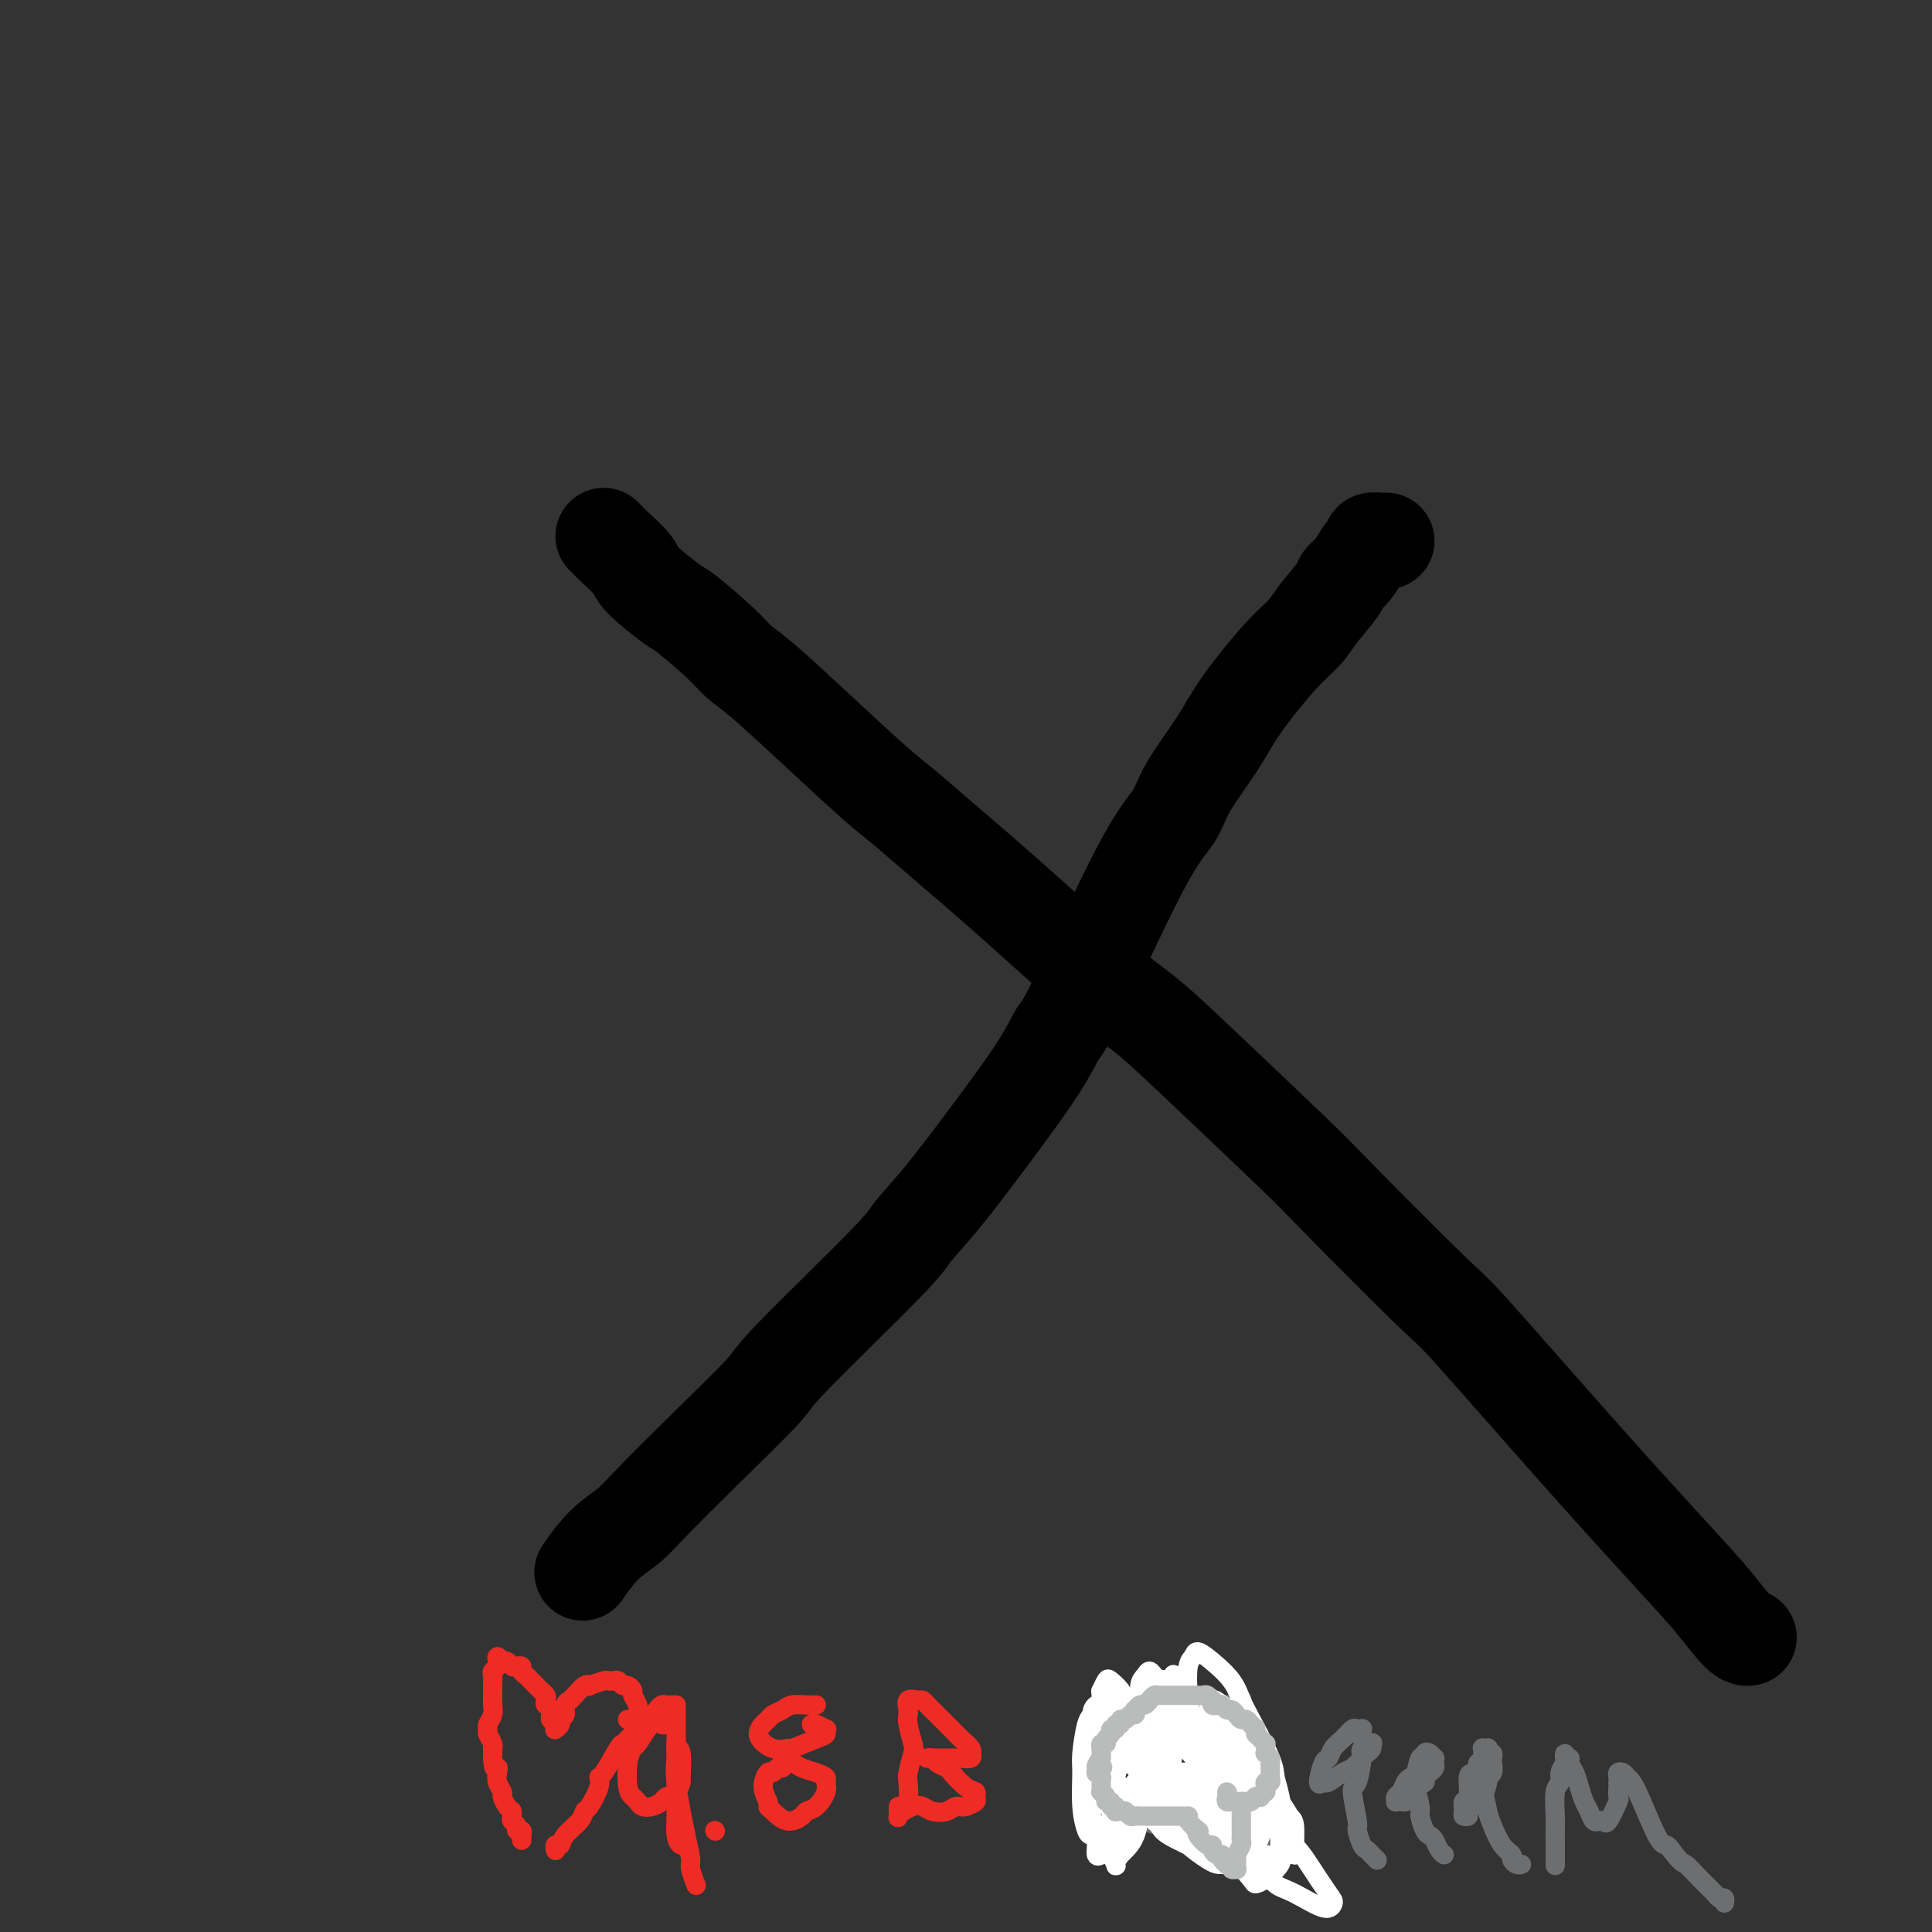 <svg viewBox='0 0 400 400' version='1.1' xmlns='http://www.w3.org/2000/svg' xmlns:xlink='http://www.w3.org/1999/xlink'><rect x="0" y="0" width="400" height="400" fill="#333333" stroke="none"/><g fill='none' stroke='#000000' stroke-width='20' stroke-linecap='round' stroke-linejoin='round'><path d='M125,111c0.427,0.417 0.854,0.834 1,1c0.146,0.166 0.012,0.082 1,1c0.988,0.918 3.097,2.840 4,4c0.903,1.160 0.601,1.560 2,3c1.399,1.440 4.501,3.920 6,5c1.499,1.080 1.395,0.758 3,2c1.605,1.242 4.918,4.047 7,6c2.082,1.953 2.933,3.053 4,4c1.067,0.947 2.350,1.742 5,4c2.650,2.258 6.666,5.981 11,10c4.334,4.019 8.985,8.334 12,11c3.015,2.666 4.395,3.681 6,5c1.605,1.319 3.436,2.940 7,6c3.564,3.060 8.860,7.558 15,13c6.140,5.442 13.124,11.827 18,16c4.876,4.173 7.643,6.135 10,8c2.357,1.865 4.302,3.632 10,9c5.698,5.368 15.147,14.337 20,19c4.853,4.663 5.108,5.022 10,10c4.892,4.978 14.421,14.576 19,19c4.579,4.424 4.207,3.672 9,9c4.793,5.328 14.752,16.734 23,26c8.248,9.266 14.785,16.392 19,21c4.215,4.608 6.109,6.699 8,9c1.891,2.301 3.778,4.812 5,6c1.222,1.188 1.778,1.054 2,1c0.222,-0.054 0.111,-0.027 0,0'/><path d='M287,112c-0.189,0.023 -0.379,0.046 -1,0c-0.621,-0.046 -1.675,-0.160 -2,0c-0.325,0.160 0.077,0.596 0,1c-0.077,0.404 -0.634,0.777 -1,1c-0.366,0.223 -0.542,0.296 -1,1c-0.458,0.704 -1.199,2.040 -2,3c-0.801,0.960 -1.662,1.546 -2,2c-0.338,0.454 -0.152,0.777 -1,2c-0.848,1.223 -2.730,3.348 -4,5c-1.270,1.652 -1.926,2.832 -3,4c-1.074,1.168 -2.565,2.324 -5,5c-2.435,2.676 -5.816,6.873 -8,10c-2.184,3.127 -3.173,5.185 -5,8c-1.827,2.815 -4.491,6.386 -6,9c-1.509,2.614 -1.862,4.271 -3,6c-1.138,1.729 -3.062,3.531 -7,11c-3.938,7.469 -9.888,20.607 -13,27c-3.112,6.393 -3.384,6.041 -4,7c-0.616,0.959 -1.577,3.228 -4,7c-2.423,3.772 -6.307,9.046 -10,14c-3.693,4.954 -7.194,9.588 -10,13c-2.806,3.412 -4.917,5.601 -6,7c-1.083,1.399 -1.140,2.008 -6,7c-4.860,4.992 -14.525,14.365 -19,19c-4.475,4.635 -3.760,4.530 -6,7c-2.240,2.470 -7.434,7.514 -12,12c-4.566,4.486 -8.502,8.415 -11,11c-2.498,2.585 -3.556,3.827 -5,5c-1.444,1.173 -3.273,2.277 -5,4c-1.727,1.723 -3.350,4.064 -4,5c-0.650,0.936 -0.325,0.468 0,0'/></g>
<g fill='none' stroke='#EE2B24' stroke-width='4' stroke-linecap='round' stroke-linejoin='round'><path d='M115,356c0.121,-0.054 0.242,-0.109 0,0c-0.242,0.109 -0.849,0.380 -1,0c-0.151,-0.380 0.152,-1.412 0,-2c-0.152,-0.588 -0.758,-0.731 -1,-1c-0.242,-0.269 -0.120,-0.663 0,-1c0.120,-0.337 0.238,-0.616 0,-1c-0.238,-0.384 -0.834,-0.873 -1,-1c-0.166,-0.127 0.096,0.106 0,0c-0.096,-0.106 -0.552,-0.553 -1,-1c-0.448,-0.447 -0.890,-0.894 -1,-1c-0.110,-0.106 0.111,0.129 0,0c-0.111,-0.129 -0.555,-0.622 -1,-1c-0.445,-0.378 -0.893,-0.641 -1,-1c-0.107,-0.359 0.125,-0.814 0,-1c-0.125,-0.186 -0.608,-0.103 -1,0c-0.392,0.103 -0.692,0.225 -1,0c-0.308,-0.225 -0.622,-0.797 -1,-1c-0.378,-0.203 -0.819,-0.037 -1,0c-0.181,0.037 -0.101,-0.057 0,0c0.101,0.057 0.223,0.263 0,0c-0.223,-0.263 -0.791,-0.996 -1,-1c-0.209,-0.004 -0.060,0.720 0,1c0.060,0.280 0.030,0.115 0,0c-0.030,-0.115 -0.061,-0.181 0,0c0.061,0.181 0.212,0.608 0,1c-0.212,0.392 -0.789,0.750 -1,1c-0.211,0.250 -0.057,0.392 0,1c0.057,0.608 0.015,1.683 0,2c-0.015,0.317 -0.004,-0.122 0,0c0.004,0.122 0.001,0.805 0,1c-0.001,0.195 0.001,-0.100 0,0c-0.001,0.100 -0.004,0.594 0,1c0.004,0.406 0.015,0.725 0,1c-0.015,0.275 -0.058,0.507 0,1c0.058,0.493 0.215,1.249 0,2c-0.215,0.751 -0.804,1.498 -1,2c-0.196,0.502 -0.000,0.761 0,1c0.000,0.239 -0.196,0.459 0,1c0.196,0.541 0.785,1.402 1,2c0.215,0.598 0.058,0.934 0,1c-0.058,0.066 -0.016,-0.136 0,0c0.016,0.136 0.004,0.610 0,1c-0.004,0.390 -0.002,0.695 0,1'/><path d='M102,364c0.222,3.201 0.777,2.205 1,2c0.223,-0.205 0.115,0.382 0,1c-0.115,0.618 -0.237,1.265 0,2c0.237,0.735 0.834,1.556 1,2c0.166,0.444 -0.099,0.510 0,1c0.099,0.490 0.563,1.402 1,2c0.437,0.598 0.848,0.881 1,1c0.152,0.119 0.045,0.073 0,0c-0.045,-0.073 -0.027,-0.173 0,0c0.027,0.173 0.064,0.620 0,1c-0.064,0.380 -0.227,0.694 0,1c0.227,0.306 0.846,0.603 1,1c0.154,0.397 -0.155,0.895 0,1c0.155,0.105 0.774,-0.181 1,0c0.226,0.181 0.061,0.829 0,1c-0.061,0.171 -0.016,-0.137 0,0c0.016,0.137 0.004,0.717 0,1c-0.004,0.283 -0.001,0.268 0,0c0.001,-0.268 0.000,-0.791 0,-1c-0.000,-0.209 -0.000,-0.105 0,0'/><path d='M115,358c-0.122,0.087 -0.244,0.175 0,0c0.244,-0.175 0.854,-0.611 1,-1c0.146,-0.389 -0.172,-0.731 0,-1c0.172,-0.269 0.833,-0.466 1,-1c0.167,-0.534 -0.159,-1.404 0,-2c0.159,-0.596 0.804,-0.916 1,-1c0.196,-0.084 -0.055,0.070 0,0c0.055,-0.070 0.418,-0.362 1,-1c0.582,-0.638 1.385,-1.621 2,-2c0.615,-0.379 1.043,-0.154 1,0c-0.043,0.154 -0.559,0.236 0,0c0.559,-0.236 2.191,-0.791 3,-1c0.809,-0.209 0.794,-0.071 1,0c0.206,0.071 0.634,0.075 1,0c0.366,-0.075 0.672,-0.228 1,0c0.328,0.228 0.680,0.838 1,1c0.320,0.162 0.607,-0.122 1,0c0.393,0.122 0.891,0.651 1,1c0.109,0.349 -0.170,0.517 0,1c0.170,0.483 0.789,1.281 1,2c0.211,0.719 0.015,1.360 0,2c-0.015,0.640 0.153,1.281 0,2c-0.153,0.719 -0.625,1.517 -1,2c-0.375,0.483 -0.651,0.650 -1,1c-0.349,0.350 -0.771,0.882 -1,1c-0.229,0.118 -0.264,-0.178 -1,1c-0.736,1.178 -2.173,3.831 -3,5c-0.827,1.169 -1.046,0.854 -1,1c0.046,0.146 0.356,0.752 0,2c-0.356,1.248 -1.376,3.137 -2,4c-0.624,0.863 -0.850,0.699 -1,1c-0.150,0.301 -0.222,1.065 -1,2c-0.778,0.935 -2.261,2.041 -3,3c-0.739,0.959 -0.734,1.773 -1,2c-0.266,0.227 -0.802,-0.131 -1,0c-0.198,0.131 -0.056,0.752 0,1c0.056,0.248 0.028,0.124 0,0'/><path d='M140,354c-0.000,0.364 -0.000,0.728 0,1c0.000,0.272 0.000,0.451 0,1c-0.000,0.549 -0.000,1.469 0,2c0.000,0.531 0.000,0.672 0,2c-0.000,1.328 -0.001,3.843 0,6c0.001,2.157 0.003,3.955 0,5c-0.003,1.045 -0.011,1.338 0,2c0.011,0.662 0.041,1.694 0,3c-0.041,1.306 -0.155,2.886 0,4c0.155,1.114 0.577,1.763 1,2c0.423,0.237 0.845,0.064 1,0c0.155,-0.064 0.042,-0.017 0,0c-0.042,0.017 -0.012,0.005 0,0c0.012,-0.005 0.006,-0.002 0,0'/><path d='M148,379c0.000,0.000 0.100,0.100 0.1,0.1'/><path d='M169,353c-0.432,0.002 -0.864,0.003 -1,0c-0.136,-0.003 0.023,-0.012 0,0c-0.023,0.012 -0.228,0.043 -1,0c-0.772,-0.043 -2.112,-0.161 -3,0c-0.888,0.161 -1.326,0.601 -2,1c-0.674,0.399 -1.584,0.758 -2,1c-0.416,0.242 -0.336,0.368 -1,1c-0.664,0.632 -2.070,1.770 -2,3c0.070,1.230 1.616,2.551 3,3c1.384,0.449 2.605,0.025 3,0c0.395,-0.025 -0.036,0.348 1,0c1.036,-0.348 3.539,-1.418 5,-2c1.461,-0.582 1.880,-0.678 2,-1c0.120,-0.322 -0.059,-0.871 0,-1c0.059,-0.129 0.356,0.161 0,0c-0.356,-0.161 -1.365,-0.774 -2,-1c-0.635,-0.226 -0.896,-0.065 -1,0c-0.104,0.065 -0.052,0.032 0,0'/><path d='M163,365c-0.446,-0.123 -0.893,-0.245 -1,0c-0.107,0.245 0.124,0.859 0,1c-0.124,0.141 -0.604,-0.190 -1,0c-0.396,0.190 -0.709,0.902 -1,1c-0.291,0.098 -0.560,-0.417 -1,0c-0.440,0.417 -1.052,1.766 -1,3c0.052,1.234 0.767,2.352 1,3c0.233,0.648 -0.016,0.825 0,1c0.016,0.175 0.297,0.347 1,1c0.703,0.653 1.828,1.787 3,2c1.172,0.213 2.391,-0.496 3,-1c0.609,-0.504 0.609,-0.803 1,-1c0.391,-0.197 1.172,-0.290 2,-1c0.828,-0.710 1.704,-2.035 2,-3c0.296,-0.965 0.011,-1.569 0,-2c-0.011,-0.431 0.252,-0.690 0,-1c-0.252,-0.310 -1.021,-0.671 -2,-1c-0.979,-0.329 -2.170,-0.624 -3,-1c-0.830,-0.376 -1.300,-0.832 -2,-1c-0.700,-0.168 -1.628,-0.048 -2,0c-0.372,0.048 -0.186,0.024 0,0'/><path d='M186,374c-0.000,0.416 -0.001,0.831 0,1c0.001,0.169 0.003,0.090 0,0c-0.003,-0.090 -0.011,-0.192 0,0c0.011,0.192 0.042,0.678 0,1c-0.042,0.322 -0.156,0.478 0,0c0.156,-0.478 0.581,-1.592 1,-2c0.419,-0.408 0.831,-0.109 1,-1c0.169,-0.891 0.094,-2.970 0,-4c-0.094,-1.030 -0.207,-1.011 0,-2c0.207,-0.989 0.736,-2.985 1,-4c0.264,-1.015 0.265,-1.050 0,-2c-0.265,-0.950 -0.796,-2.815 -1,-4c-0.204,-1.185 -0.080,-1.691 0,-2c0.080,-0.309 0.115,-0.420 0,-1c-0.115,-0.580 -0.380,-1.629 0,-2c0.380,-0.371 1.405,-0.065 2,0c0.595,0.065 0.762,-0.113 1,0c0.238,0.113 0.549,0.516 1,1c0.451,0.484 1.042,1.050 2,2c0.958,0.950 2.281,2.283 3,3c0.719,0.717 0.833,0.818 1,1c0.167,0.182 0.386,0.445 1,1c0.614,0.555 1.621,1.403 2,2c0.379,0.597 0.129,0.945 0,1c-0.129,0.055 -0.136,-0.181 0,0c0.136,0.181 0.415,0.781 0,1c-0.415,0.219 -1.526,0.059 -2,0c-0.474,-0.059 -0.313,-0.016 -1,0c-0.687,0.016 -2.222,0.004 -3,0c-0.778,-0.004 -0.798,-0.001 -1,0c-0.202,0.001 -0.587,-0.001 -1,0c-0.413,0.001 -0.855,0.003 -1,0c-0.145,-0.003 0.007,-0.011 0,0c-0.007,0.011 -0.172,0.042 0,0c0.172,-0.042 0.682,-0.159 1,0c0.318,0.159 0.443,0.592 1,1c0.557,0.408 1.546,0.792 2,1c0.454,0.208 0.372,0.241 1,1c0.628,0.759 1.967,2.245 3,3c1.033,0.755 1.762,0.780 2,1c0.238,0.220 -0.013,0.636 0,1c0.013,0.364 0.289,0.675 0,1c-0.289,0.325 -1.145,0.662 -2,1'/><path d='M200,374c-0.683,0.253 -1.390,-0.115 -2,0c-0.610,0.115 -1.124,0.714 -2,1c-0.876,0.286 -2.116,0.259 -3,0c-0.884,-0.259 -1.412,-0.750 -2,-1c-0.588,-0.250 -1.235,-0.260 -2,0c-0.765,0.260 -1.647,0.788 -2,1c-0.353,0.212 -0.176,0.106 0,0'/></g>
<g fill='none' stroke='#6D6E70' stroke-width='4' stroke-linecap='round' stroke-linejoin='round'><path d='M261,366c-0.425,-0.335 -0.850,-0.670 -1,-1c-0.150,-0.330 -0.025,-0.656 0,-1c0.025,-0.344 -0.049,-0.707 0,-1c0.049,-0.293 0.219,-0.515 0,-1c-0.219,-0.485 -0.829,-1.234 -1,-2c-0.171,-0.766 0.098,-1.549 0,-2c-0.098,-0.451 -0.562,-0.569 -1,-1c-0.438,-0.431 -0.848,-1.173 -1,-2c-0.152,-0.827 -0.045,-1.738 0,-2c0.045,-0.262 0.027,0.125 0,0c-0.027,-0.125 -0.063,-0.761 0,-1c0.063,-0.239 0.226,-0.079 0,0c-0.226,0.079 -0.842,0.078 -1,0c-0.158,-0.078 0.142,-0.231 0,0c-0.142,0.231 -0.727,0.847 -1,1c-0.273,0.153 -0.234,-0.155 -1,0c-0.766,0.155 -2.336,0.774 -3,1c-0.664,0.226 -0.421,0.061 -1,0c-0.579,-0.061 -1.980,-0.017 -3,0c-1.020,0.017 -1.660,0.008 -2,0c-0.340,-0.008 -0.380,-0.016 -1,0c-0.620,0.016 -1.819,0.057 -3,0c-1.181,-0.057 -2.345,-0.211 -3,0c-0.655,0.211 -0.803,0.789 -1,1c-0.197,0.211 -0.445,0.057 -1,0c-0.555,-0.057 -1.417,-0.015 -2,0c-0.583,0.015 -0.888,0.004 -1,0c-0.112,-0.004 -0.030,-0.001 0,0c0.030,0.001 0.009,0.000 0,0c-0.009,-0.000 -0.004,-0.000 0,0'/><path d='M233,355c-3.710,0.523 -0.985,0.832 0,1c0.985,0.168 0.228,0.197 0,0c-0.228,-0.197 0.071,-0.620 0,0c-0.071,0.620 -0.512,2.283 -1,3c-0.488,0.717 -1.023,0.487 -1,1c0.023,0.513 0.605,1.768 0,3c-0.605,1.232 -2.397,2.442 -3,3c-0.603,0.558 -0.018,0.464 0,1c0.018,0.536 -0.531,1.703 -1,2c-0.469,0.297 -0.858,-0.275 -1,0c-0.142,0.275 -0.038,1.398 0,2c0.038,0.602 0.010,0.682 0,1c-0.010,0.318 -0.003,0.874 0,1c0.003,0.126 0.001,-0.176 0,0c-0.001,0.176 0.000,0.832 0,1c-0.000,0.168 -0.001,-0.151 0,0c0.001,0.151 0.003,0.771 0,1c-0.003,0.229 -0.012,0.065 0,0c0.012,-0.065 0.045,-0.033 0,0c-0.045,0.033 -0.166,0.065 0,0c0.166,-0.065 0.620,-0.229 1,0c0.380,0.229 0.685,0.850 1,1c0.315,0.150 0.640,-0.171 1,0c0.360,0.171 0.753,0.832 2,1c1.247,0.168 3.346,-0.159 5,0c1.654,0.159 2.861,0.802 4,1c1.139,0.198 2.209,-0.049 3,0c0.791,0.049 1.302,0.395 3,1c1.698,0.605 4.584,1.468 6,2c1.416,0.532 1.363,0.731 2,1c0.637,0.269 1.964,0.607 3,1c1.036,0.393 1.780,0.840 2,1c0.220,0.160 -0.085,0.033 0,0c0.085,-0.033 0.561,0.030 1,0c0.439,-0.030 0.840,-0.151 1,0c0.160,0.151 0.080,0.576 0,1'/><path d='M261,385c5.355,1.286 1.243,-0.501 0,-1c-1.243,-0.499 0.384,0.288 1,0c0.616,-0.288 0.221,-1.650 0,-2c-0.221,-0.350 -0.270,0.314 0,0c0.270,-0.314 0.857,-1.604 1,-2c0.143,-0.396 -0.158,0.104 0,0c0.158,-0.104 0.774,-0.812 1,-1c0.226,-0.188 0.060,0.146 0,0c-0.060,-0.146 -0.016,-0.770 0,-1c0.016,-0.230 0.005,-0.066 0,0c-0.005,0.066 -0.002,0.033 0,0'/><path d='M259,376c-0.122,-0.301 -0.244,-0.603 0,-1c0.244,-0.397 0.854,-0.891 1,-1c0.146,-0.109 -0.172,0.167 0,0c0.172,-0.167 0.834,-0.777 1,-1c0.166,-0.223 -0.163,-0.058 0,0c0.163,0.058 0.818,0.008 1,0c0.182,-0.008 -0.110,0.024 0,0c0.110,-0.024 0.622,-0.105 1,0c0.378,0.105 0.623,0.395 1,1c0.377,0.605 0.886,1.525 1,2c0.114,0.475 -0.165,0.504 0,1c0.165,0.496 0.776,1.457 1,2c0.224,0.543 0.060,0.668 0,1c-0.060,0.332 -0.016,0.873 0,1c0.016,0.127 0.004,-0.158 0,0c-0.004,0.158 -0.001,0.759 0,1c0.001,0.241 0.001,0.120 0,0'/><path d='M253,366c-0.008,-0.311 -0.016,-0.623 0,-1c0.016,-0.377 0.057,-0.820 0,-1c-0.057,-0.180 -0.212,-0.096 0,0c0.212,0.096 0.792,0.205 1,0c0.208,-0.205 0.044,-0.724 0,-1c-0.044,-0.276 0.031,-0.309 0,0c-0.031,0.309 -0.167,0.960 0,1c0.167,0.040 0.636,-0.532 1,0c0.364,0.532 0.623,2.167 1,3c0.377,0.833 0.870,0.864 1,1c0.130,0.136 -0.105,0.376 0,1c0.105,0.624 0.551,1.632 1,2c0.449,0.368 0.903,0.097 1,0c0.097,-0.097 -0.162,-0.019 0,0c0.162,0.019 0.746,-0.022 1,0c0.254,0.022 0.177,0.107 0,0c-0.177,-0.107 -0.454,-0.407 0,-1c0.454,-0.593 1.638,-1.479 2,-2c0.362,-0.521 -0.099,-0.676 0,-1c0.099,-0.324 0.757,-0.818 1,-1c0.243,-0.182 0.069,-0.052 0,0c-0.069,0.052 -0.035,0.026 0,0'/><path d='M282,360c-0.002,-0.453 -0.004,-0.905 0,-1c0.004,-0.095 0.013,0.169 0,0c-0.013,-0.169 -0.048,-0.771 0,-1c0.048,-0.229 0.178,-0.084 0,0c-0.178,0.084 -0.664,0.107 -1,0c-0.336,-0.107 -0.523,-0.344 -1,0c-0.477,0.344 -1.243,1.270 -2,2c-0.757,0.730 -1.506,1.263 -2,2c-0.494,0.737 -0.734,1.678 -1,2c-0.266,0.322 -0.559,0.027 -1,1c-0.441,0.973 -1.030,3.215 -1,4c0.030,0.785 0.680,0.113 1,0c0.320,-0.113 0.309,0.335 1,0c0.691,-0.335 2.084,-1.451 3,-2c0.916,-0.549 1.355,-0.529 2,-1c0.645,-0.471 1.495,-1.433 2,-2c0.505,-0.567 0.664,-0.738 1,-1c0.336,-0.262 0.850,-0.616 1,-1c0.150,-0.384 -0.064,-0.798 0,-1c0.064,-0.202 0.407,-0.194 0,0c-0.407,0.194 -1.564,0.572 -2,1c-0.436,0.428 -0.151,0.907 0,1c0.151,0.093 0.169,-0.198 0,1c-0.169,1.198 -0.526,3.887 -1,5c-0.474,1.113 -1.067,0.651 -1,2c0.067,1.349 0.792,4.509 1,6c0.208,1.491 -0.103,1.313 0,2c0.103,0.687 0.620,2.240 1,3c0.380,0.760 0.624,0.726 1,1c0.376,0.274 0.884,0.857 1,1c0.116,0.143 -0.161,-0.154 0,0c0.161,0.154 0.760,0.758 1,1c0.240,0.242 0.120,0.121 0,0'/><path d='M292,368c-0.340,0.218 -0.680,0.437 -1,1c-0.320,0.563 -0.619,1.471 -1,2c-0.381,0.529 -0.844,0.678 -1,1c-0.156,0.322 -0.005,0.816 0,1c0.005,0.184 -0.137,0.057 0,0c0.137,-0.057 0.552,-0.043 1,0c0.448,0.043 0.928,0.114 1,0c0.072,-0.114 -0.265,-0.412 0,-1c0.265,-0.588 1.133,-1.467 2,-2c0.867,-0.533 1.735,-0.720 2,-1c0.265,-0.280 -0.073,-0.653 0,-1c0.073,-0.347 0.556,-0.666 1,-1c0.444,-0.334 0.848,-0.681 1,-1c0.152,-0.319 0.051,-0.608 0,-1c-0.051,-0.392 -0.051,-0.885 0,-1c0.051,-0.115 0.155,0.147 0,0c-0.155,-0.147 -0.567,-0.705 -1,-1c-0.433,-0.295 -0.888,-0.328 -1,0c-0.112,0.328 0.117,1.016 0,1c-0.117,-0.016 -0.582,-0.735 -1,0c-0.418,0.735 -0.788,2.925 -1,4c-0.212,1.075 -0.264,1.034 0,2c0.264,0.966 0.844,2.940 1,4c0.156,1.060 -0.113,1.205 0,2c0.113,0.795 0.608,2.241 1,3c0.392,0.759 0.680,0.830 1,1c0.320,0.170 0.674,0.437 1,1c0.326,0.563 0.626,1.421 1,2c0.374,0.579 0.821,0.880 1,1c0.179,0.120 0.089,0.060 0,0'/><path d='M308,365c-0.311,0.033 -0.622,0.065 -1,0c-0.378,-0.065 -0.823,-0.228 -1,0c-0.177,0.228 -0.085,0.846 0,1c0.085,0.154 0.162,-0.157 0,0c-0.162,0.157 -0.565,0.781 -1,1c-0.435,0.219 -0.902,0.034 -1,1c-0.098,0.966 0.174,3.082 0,4c-0.174,0.918 -0.795,0.636 -1,1c-0.205,0.364 0.004,1.372 0,2c-0.004,0.628 -0.223,0.875 0,1c0.223,0.125 0.887,0.128 1,0c0.113,-0.128 -0.325,-0.388 0,-1c0.325,-0.612 1.411,-1.578 2,-2c0.589,-0.422 0.680,-0.302 1,-1c0.320,-0.698 0.870,-2.214 1,-3c0.130,-0.786 -0.160,-0.842 0,-1c0.160,-0.158 0.771,-0.420 1,-1c0.229,-0.580 0.075,-1.480 0,-2c-0.075,-0.520 -0.072,-0.661 0,-1c0.072,-0.339 0.212,-0.875 0,-1c-0.212,-0.125 -0.775,0.162 -1,0c-0.225,-0.162 -0.113,-0.772 0,-1c0.113,-0.228 0.227,-0.075 0,0c-0.227,0.075 -0.794,0.072 -1,0c-0.206,-0.072 -0.052,-0.213 0,0c0.052,0.213 0.002,0.779 0,2c-0.002,1.221 0.043,3.097 0,4c-0.043,0.903 -0.176,0.833 0,2c0.176,1.167 0.659,3.569 1,5c0.341,1.431 0.539,1.890 1,3c0.461,1.110 1.185,2.872 2,4c0.815,1.128 1.721,1.623 2,2c0.279,0.377 -0.069,0.637 0,1c0.069,0.363 0.555,0.829 1,1c0.445,0.171 0.851,0.046 1,0c0.149,-0.046 0.043,-0.013 0,0c-0.043,0.013 -0.021,0.007 0,0'/><path d='M322,386c0.000,0.197 0.000,0.393 0,0c-0.000,-0.393 -0.001,-1.377 0,-2c0.001,-0.623 0.004,-0.887 0,-2c-0.004,-1.113 -0.016,-3.074 0,-4c0.016,-0.926 0.061,-0.815 0,-2c-0.061,-1.185 -0.227,-3.665 0,-5c0.227,-1.335 0.846,-1.525 1,-2c0.154,-0.475 -0.156,-1.233 0,-2c0.156,-0.767 0.778,-1.541 1,-2c0.222,-0.459 0.045,-0.604 0,-1c-0.045,-0.396 0.044,-1.043 0,-1c-0.044,0.043 -0.219,0.777 0,1c0.219,0.223 0.832,-0.064 1,0c0.168,0.064 -0.110,0.478 0,1c0.110,0.522 0.606,1.153 1,2c0.394,0.847 0.684,1.912 1,3c0.316,1.088 0.658,2.201 1,3c0.342,0.799 0.683,1.285 1,2c0.317,0.715 0.608,1.660 1,2c0.392,0.340 0.883,0.077 1,0c0.117,-0.077 -0.140,0.034 0,0c0.140,-0.034 0.679,-0.212 1,0c0.321,0.212 0.426,0.813 1,0c0.574,-0.813 1.618,-3.040 2,-4c0.382,-0.960 0.103,-0.652 0,-1c-0.103,-0.348 -0.028,-1.351 0,-2c0.028,-0.649 0.011,-0.945 0,-1c-0.011,-0.055 -0.014,0.132 0,0c0.014,-0.132 0.046,-0.583 0,-1c-0.046,-0.417 -0.171,-0.801 0,-1c0.171,-0.199 0.637,-0.212 1,0c0.363,0.212 0.622,0.648 1,1c0.378,0.352 0.874,0.620 2,3c1.126,2.380 2.880,6.871 4,9c1.120,2.129 1.606,1.894 2,2c0.394,0.106 0.697,0.553 1,1'/><path d='M346,383c2.245,3.017 2.357,2.559 3,3c0.643,0.441 1.819,1.782 3,3c1.181,1.218 2.369,2.312 3,3c0.631,0.688 0.705,0.968 1,1c0.295,0.032 0.810,-0.184 1,0c0.190,0.184 0.054,0.767 0,1c-0.054,0.233 -0.027,0.117 0,0'/></g>
<g fill='none' stroke='#FFFFFF' stroke-width='4' stroke-linecap='round' stroke-linejoin='round'><path d='M252,369c0.085,0.006 0.171,0.012 0,0c-0.171,-0.012 -0.598,-0.042 -1,0c-0.402,0.042 -0.779,0.155 -1,0c-0.221,-0.155 -0.286,-0.579 -1,-1c-0.714,-0.421 -2.076,-0.839 -3,-1c-0.924,-0.161 -1.411,-0.065 -2,0c-0.589,0.065 -1.279,0.100 -2,0c-0.721,-0.100 -1.472,-0.336 -2,0c-0.528,0.336 -0.834,1.244 -1,2c-0.166,0.756 -0.192,1.361 0,2c0.192,0.639 0.600,1.312 1,2c0.400,0.688 0.790,1.390 1,2c0.210,0.610 0.239,1.129 1,2c0.761,0.871 2.252,2.094 4,3c1.748,0.906 3.752,1.497 5,2c1.248,0.503 1.741,0.920 2,1c0.259,0.080 0.283,-0.175 1,0c0.717,0.175 2.126,0.780 3,1c0.874,0.220 1.212,0.056 1,0c-0.212,-0.056 -0.975,-0.002 -1,0c-0.025,0.002 0.688,-0.046 0,-1c-0.688,-0.954 -2.776,-2.812 -4,-4c-1.224,-1.188 -1.585,-1.705 -2,-2c-0.415,-0.295 -0.884,-0.368 -3,-2c-2.116,-1.632 -5.877,-4.822 -8,-6c-2.123,-1.178 -2.606,-0.344 -3,0c-0.394,0.344 -0.699,0.197 -1,0c-0.301,-0.197 -0.599,-0.442 -1,0c-0.401,0.442 -0.904,1.573 -1,2c-0.096,0.427 0.217,0.150 1,1c0.783,0.850 2.037,2.829 3,4c0.963,1.171 1.635,1.536 2,2c0.365,0.464 0.424,1.027 2,2c1.576,0.973 4.668,2.356 6,3c1.332,0.644 0.904,0.548 2,1c1.096,0.452 3.717,1.453 5,2c1.283,0.547 1.230,0.641 2,1c0.770,0.359 2.365,0.983 3,1c0.635,0.017 0.312,-0.572 0,-1c-0.312,-0.428 -0.611,-0.695 -1,-1c-0.389,-0.305 -0.868,-0.646 -2,-2c-1.132,-1.354 -2.917,-3.719 -5,-6c-2.083,-2.281 -4.466,-4.477 -6,-6c-1.534,-1.523 -2.221,-2.371 -3,-3c-0.779,-0.629 -1.651,-1.037 -3,-2c-1.349,-0.963 -3.174,-2.482 -5,-4'/><path d='M235,363c-4.322,-4.105 -2.626,-1.869 -2,-1c0.626,0.869 0.183,0.371 0,0c-0.183,-0.371 -0.106,-0.615 0,0c0.106,0.615 0.241,2.089 2,4c1.759,1.911 5.142,4.259 7,6c1.858,1.741 2.192,2.873 3,4c0.808,1.127 2.090,2.247 5,4c2.910,1.753 7.449,4.137 10,6c2.551,1.863 3.114,3.205 4,4c0.886,0.795 2.095,1.045 4,2c1.905,0.955 4.508,2.617 6,3c1.492,0.383 1.875,-0.513 2,-1c0.125,-0.487 -0.008,-0.564 -1,-2c-0.992,-1.436 -2.843,-4.232 -4,-6c-1.157,-1.768 -1.621,-2.509 -4,-5c-2.379,-2.491 -6.672,-6.731 -9,-9c-2.328,-2.269 -2.691,-2.568 -5,-5c-2.309,-2.432 -6.564,-6.997 -9,-9c-2.436,-2.003 -3.053,-1.443 -4,-2c-0.947,-0.557 -2.224,-2.232 -4,-3c-1.776,-0.768 -4.049,-0.629 -5,-1c-0.951,-0.371 -0.578,-1.251 -1,-1c-0.422,0.251 -1.638,1.633 -2,2c-0.362,0.367 0.128,-0.282 1,1c0.872,1.282 2.124,4.493 3,6c0.876,1.507 1.376,1.309 3,3c1.624,1.691 4.374,5.270 7,8c2.626,2.730 5.130,4.612 7,6c1.870,1.388 3.108,2.281 4,3c0.892,0.719 1.440,1.265 3,2c1.560,0.735 4.132,1.658 6,2c1.868,0.342 3.034,0.104 4,0c0.966,-0.104 1.734,-0.073 2,0c0.266,0.073 0.032,0.188 0,-1c-0.032,-1.188 0.139,-3.681 0,-5c-0.139,-1.319 -0.590,-1.466 -1,-2c-0.410,-0.534 -0.781,-1.456 -2,-3c-1.219,-1.544 -3.286,-3.710 -5,-6c-1.714,-2.290 -3.076,-4.702 -4,-6c-0.924,-1.298 -1.410,-1.480 -2,-2c-0.590,-0.520 -1.284,-1.377 -2,-2c-0.716,-0.623 -1.454,-1.012 -2,-1c-0.546,0.012 -0.899,0.426 -1,1c-0.101,0.574 0.050,1.308 0,2c-0.050,0.692 -0.300,1.340 0,3c0.300,1.660 1.150,4.330 2,7'/><path d='M251,369c0.645,3.685 1.258,6.897 2,9c0.742,2.103 1.615,3.098 2,4c0.385,0.902 0.283,1.710 1,3c0.717,1.290 2.255,3.062 3,4c0.745,0.938 0.698,1.043 1,1c0.302,-0.043 0.955,-0.235 2,-1c1.045,-0.765 2.483,-2.105 3,-3c0.517,-0.895 0.112,-1.345 0,-2c-0.112,-0.655 0.070,-1.513 0,-3c-0.070,-1.487 -0.391,-3.601 -1,-6c-0.609,-2.399 -1.506,-5.081 -2,-7c-0.494,-1.919 -0.587,-3.075 -1,-4c-0.413,-0.925 -1.148,-1.620 -2,-3c-0.852,-1.380 -1.822,-3.444 -3,-5c-1.178,-1.556 -2.565,-2.605 -3,-3c-0.435,-0.395 0.083,-0.135 0,0c-0.083,0.135 -0.768,0.144 -1,1c-0.232,0.856 -0.013,2.559 0,4c0.013,1.441 -0.180,2.620 0,4c0.180,1.380 0.732,2.959 1,4c0.268,1.041 0.250,1.543 1,4c0.750,2.457 2.267,6.870 3,9c0.733,2.130 0.682,1.977 1,3c0.318,1.023 1.004,3.223 2,4c0.996,0.777 2.303,0.133 3,0c0.697,-0.133 0.786,0.246 1,0c0.214,-0.246 0.555,-1.117 1,-2c0.445,-0.883 0.996,-1.776 1,-4c0.004,-2.224 -0.537,-5.777 -1,-8c-0.463,-2.223 -0.846,-3.115 -1,-4c-0.154,-0.885 -0.078,-1.763 -1,-4c-0.922,-2.237 -2.842,-5.833 -4,-8c-1.158,-2.167 -1.553,-2.903 -2,-4c-0.447,-1.097 -0.946,-2.554 -2,-4c-1.054,-1.446 -2.661,-2.883 -4,-4c-1.339,-1.117 -2.409,-1.916 -3,-2c-0.591,-0.084 -0.704,0.546 -1,1c-0.296,0.454 -0.775,0.733 -1,2c-0.225,1.267 -0.197,3.522 0,6c0.197,2.478 0.563,5.180 1,7c0.437,1.820 0.945,2.757 1,4c0.055,1.243 -0.344,2.792 0,5c0.344,2.208 1.433,5.076 2,7c0.567,1.924 0.614,2.902 1,4c0.386,1.098 1.110,2.314 2,3c0.890,0.686 1.945,0.843 3,1'/><path d='M256,382c1.141,0.167 1.493,-1.415 2,-2c0.507,-0.585 1.168,-0.174 2,-1c0.832,-0.826 1.834,-2.890 2,-5c0.166,-2.110 -0.504,-4.267 -1,-6c-0.496,-1.733 -0.818,-3.041 -1,-4c-0.182,-0.959 -0.223,-1.570 -1,-3c-0.777,-1.430 -2.289,-3.680 -3,-5c-0.711,-1.320 -0.621,-1.710 -1,-2c-0.379,-0.290 -1.227,-0.479 -2,-1c-0.773,-0.521 -1.471,-1.372 -2,-1c-0.529,0.372 -0.889,1.968 -1,3c-0.111,1.032 0.026,1.500 0,2c-0.026,0.500 -0.215,1.034 0,3c0.215,1.966 0.835,5.365 1,7c0.165,1.635 -0.125,1.505 0,3c0.125,1.495 0.666,4.615 1,6c0.334,1.385 0.460,1.035 1,2c0.540,0.965 1.493,3.246 2,4c0.507,0.754 0.567,-0.021 1,0c0.433,0.021 1.237,0.836 2,1c0.763,0.164 1.483,-0.322 2,-1c0.517,-0.678 0.830,-1.548 1,-2c0.170,-0.452 0.198,-0.487 0,-2c-0.198,-1.513 -0.620,-4.506 -1,-6c-0.380,-1.494 -0.717,-1.490 -2,-3c-1.283,-1.510 -3.514,-4.536 -5,-6c-1.486,-1.464 -2.229,-1.367 -3,-2c-0.771,-0.633 -1.570,-1.998 -3,-3c-1.430,-1.002 -3.491,-1.642 -5,-2c-1.509,-0.358 -2.467,-0.434 -3,0c-0.533,0.434 -0.640,1.376 -1,2c-0.360,0.624 -0.972,0.928 -1,2c-0.028,1.072 0.527,2.910 1,5c0.473,2.090 0.864,4.431 2,7c1.136,2.569 3.019,5.365 4,7c0.981,1.635 1.062,2.108 2,3c0.938,0.892 2.734,2.204 4,3c1.266,0.796 2.003,1.077 3,1c0.997,-0.077 2.253,-0.510 3,-1c0.747,-0.490 0.983,-1.036 1,-2c0.017,-0.964 -0.186,-2.347 0,-3c0.186,-0.653 0.761,-0.577 0,-2c-0.761,-1.423 -2.859,-4.345 -4,-6c-1.141,-1.655 -1.326,-2.044 -2,-3c-0.674,-0.956 -1.837,-2.478 -3,-4'/><path d='M248,365c-2.432,-3.387 -4.011,-4.356 -6,-6c-1.989,-1.644 -4.389,-3.964 -6,-5c-1.611,-1.036 -2.434,-0.787 -3,-1c-0.566,-0.213 -0.873,-0.888 -2,-1c-1.127,-0.112 -3.072,0.340 -4,1c-0.928,0.660 -0.838,1.529 -1,2c-0.162,0.471 -0.576,0.543 -1,2c-0.424,1.457 -0.857,4.299 -1,6c-0.143,1.701 0.005,2.261 0,4c-0.005,1.739 -0.163,4.655 0,7c0.163,2.345 0.646,4.118 1,5c0.354,0.882 0.579,0.874 1,1c0.421,0.126 1.039,0.386 2,0c0.961,-0.386 2.265,-1.416 3,-2c0.735,-0.584 0.902,-0.720 2,-2c1.098,-1.280 3.128,-3.705 4,-5c0.872,-1.295 0.588,-1.460 1,-3c0.412,-1.540 1.522,-4.455 2,-6c0.478,-1.545 0.325,-1.720 0,-3c-0.325,-1.280 -0.823,-3.664 -1,-5c-0.177,-1.336 -0.034,-1.625 0,-2c0.034,-0.375 -0.040,-0.835 0,-1c0.040,-0.165 0.194,-0.034 0,0c-0.194,0.034 -0.737,-0.030 -1,0c-0.263,0.030 -0.246,0.155 -1,1c-0.754,0.845 -2.279,2.410 -3,3c-0.721,0.590 -0.639,0.205 -1,1c-0.361,0.795 -1.166,2.769 -2,5c-0.834,2.231 -1.698,4.717 -2,6c-0.302,1.283 -0.044,1.362 0,2c0.044,0.638 -0.126,1.834 0,3c0.126,1.166 0.549,2.303 1,3c0.451,0.697 0.929,0.955 1,1c0.071,0.045 -0.264,-0.122 0,0c0.264,0.122 1.129,0.531 2,0c0.871,-0.531 1.750,-2.004 2,-3c0.250,-0.996 -0.128,-1.514 0,-2c0.128,-0.486 0.763,-0.938 1,-2c0.237,-1.062 0.077,-2.733 0,-4c-0.077,-1.267 -0.072,-2.131 0,-3c0.072,-0.869 0.210,-1.744 0,-2c-0.210,-0.256 -0.768,0.107 -1,0c-0.232,-0.107 -0.139,-0.683 0,-1c0.139,-0.317 0.326,-0.376 0,0c-0.326,0.376 -1.163,1.188 -2,2'/><path d='M233,361c-0.649,0.899 -1.271,2.145 -2,3c-0.729,0.855 -1.565,1.318 -2,2c-0.435,0.682 -0.468,1.584 -1,3c-0.532,1.416 -1.561,3.347 -2,5c-0.439,1.653 -0.286,3.028 0,4c0.286,0.972 0.704,1.543 1,2c0.296,0.457 0.468,0.802 1,1c0.532,0.198 1.424,0.248 2,0c0.576,-0.248 0.837,-0.794 1,-1c0.163,-0.206 0.226,-0.072 1,-1c0.774,-0.928 2.257,-2.917 3,-4c0.743,-1.083 0.746,-1.261 1,-2c0.254,-0.739 0.759,-2.038 1,-4c0.241,-1.962 0.219,-4.588 0,-6c-0.219,-1.412 -0.633,-1.609 -1,-2c-0.367,-0.391 -0.686,-0.976 -1,-2c-0.314,-1.024 -0.624,-2.486 -1,-3c-0.376,-0.514 -0.818,-0.079 -1,0c-0.182,0.079 -0.105,-0.197 0,0c0.105,0.197 0.239,0.867 0,2c-0.239,1.133 -0.852,2.727 -1,4c-0.148,1.273 0.170,2.224 0,3c-0.170,0.776 -0.826,1.378 -1,3c-0.174,1.622 0.135,4.264 0,7c-0.135,2.736 -0.715,5.565 -1,7c-0.285,1.435 -0.276,1.476 0,2c0.276,0.524 0.821,1.532 1,2c0.179,0.468 -0.006,0.396 0,0c0.006,-0.396 0.202,-1.117 1,-2c0.798,-0.883 2.198,-1.928 3,-4c0.802,-2.072 1.007,-5.171 1,-7c-0.007,-1.829 -0.226,-2.387 0,-3c0.226,-0.613 0.896,-1.280 1,-3c0.104,-1.720 -0.357,-4.492 -1,-7c-0.643,-2.508 -1.467,-4.751 -2,-6c-0.533,-1.249 -0.773,-1.504 -1,-2c-0.227,-0.496 -0.439,-1.234 -1,-2c-0.561,-0.766 -1.470,-1.561 -2,-2c-0.530,-0.439 -0.680,-0.522 -1,0c-0.320,0.522 -0.811,1.649 -1,2c-0.189,0.351 -0.076,-0.073 0,1c0.076,1.073 0.114,3.644 0,5c-0.114,1.356 -0.381,1.498 0,3c0.381,1.502 1.410,4.366 2,6c0.590,1.634 0.740,2.038 1,3c0.260,0.962 0.630,2.481 1,4'/><path d='M232,372c0.458,2.233 -0.396,1.316 0,1c0.396,-0.316 2.043,-0.033 3,0c0.957,0.033 1.224,-0.186 2,-1c0.776,-0.814 2.061,-2.223 3,-3c0.939,-0.777 1.531,-0.920 2,-2c0.469,-1.080 0.816,-3.095 1,-5c0.184,-1.905 0.204,-3.700 0,-5c-0.204,-1.300 -0.632,-2.104 -1,-3c-0.368,-0.896 -0.676,-1.884 -1,-3c-0.324,-1.116 -0.665,-2.362 -1,-3c-0.335,-0.638 -0.664,-0.669 -1,-1c-0.336,-0.331 -0.680,-0.962 -1,-1c-0.320,-0.038 -0.615,0.517 -1,1c-0.385,0.483 -0.861,0.893 -1,2c-0.139,1.107 0.059,2.911 0,4c-0.059,1.089 -0.373,1.463 0,3c0.373,1.537 1.434,4.239 2,6c0.566,1.761 0.637,2.582 1,4c0.363,1.418 1.019,3.432 2,5c0.981,1.568 2.287,2.689 3,3c0.713,0.311 0.831,-0.186 1,0c0.169,0.186 0.387,1.057 1,1c0.613,-0.057 1.622,-1.041 2,-2c0.378,-0.959 0.127,-1.892 0,-3c-0.127,-1.108 -0.129,-2.391 0,-3c0.129,-0.609 0.389,-0.543 0,-2c-0.389,-1.457 -1.429,-4.436 -2,-6c-0.571,-1.564 -0.674,-1.713 -1,-3c-0.326,-1.287 -0.875,-3.713 -1,-5c-0.125,-1.287 0.173,-1.434 0,-2c-0.173,-0.566 -0.817,-1.552 -1,-2c-0.183,-0.448 0.093,-0.359 0,0c-0.093,0.359 -0.557,0.989 -1,1c-0.443,0.011 -0.866,-0.595 -2,0c-1.134,0.595 -2.981,2.393 -4,3c-1.019,0.607 -1.211,0.022 -2,1c-0.789,0.978 -2.174,3.518 -3,5c-0.826,1.482 -1.094,1.907 -2,3c-0.906,1.093 -2.450,2.853 -3,4c-0.550,1.147 -0.105,1.680 0,2c0.105,0.320 -0.129,0.425 0,1c0.129,0.575 0.622,1.618 1,2c0.378,0.382 0.640,0.103 1,0c0.360,-0.103 0.817,-0.029 1,0c0.183,0.029 0.091,0.015 0,0'/><path d='M229,369c0.447,0.418 0.064,-1.036 0,-2c-0.064,-0.964 0.192,-1.439 0,-2c-0.192,-0.561 -0.832,-1.209 -1,-2c-0.168,-0.791 0.137,-1.725 0,-2c-0.137,-0.275 -0.717,0.110 -1,0c-0.283,-0.110 -0.271,-0.714 0,-1c0.271,-0.286 0.801,-0.253 1,0c0.199,0.253 0.069,0.726 0,1c-0.069,0.274 -0.075,0.350 0,1c0.075,0.650 0.231,1.876 0,3c-0.231,1.124 -0.847,2.146 -1,3c-0.153,0.854 0.159,1.540 0,2c-0.159,0.460 -0.790,0.695 -1,2c-0.210,1.305 0.000,3.680 0,5c-0.000,1.320 -0.210,1.583 0,2c0.210,0.417 0.841,0.986 1,2c0.159,1.014 -0.154,2.473 0,3c0.154,0.527 0.773,0.124 1,0c0.227,-0.124 0.061,0.033 0,0c-0.061,-0.033 -0.016,-0.256 0,-1c0.016,-0.744 0.004,-2.008 0,-3c-0.004,-0.992 -0.001,-1.712 0,-2c0.001,-0.288 0.001,-0.144 0,0'/></g>
<g fill='none' stroke='#BABBBB' stroke-width='4' stroke-linecap='round' stroke-linejoin='round'><path d='M246,376c-0.223,0.192 -0.446,0.385 0,1c0.446,0.615 1.559,1.653 2,2c0.441,0.347 0.208,0.005 0,0c-0.208,-0.005 -0.393,0.328 0,1c0.393,0.672 1.363,1.682 2,2c0.637,0.318 0.940,-0.056 1,0c0.060,0.056 -0.123,0.540 0,1c0.123,0.460 0.554,0.894 1,1c0.446,0.106 0.908,-0.115 1,0c0.092,0.115 -0.186,0.567 0,1c0.186,0.433 0.835,0.847 1,1c0.165,0.153 -0.153,0.045 0,0c0.153,-0.045 0.777,-0.026 1,0c0.223,0.026 0.046,0.060 0,0c-0.046,-0.060 0.040,-0.215 0,0c-0.040,0.215 -0.207,0.801 0,1c0.207,0.199 0.786,0.013 1,0c0.214,-0.013 0.061,0.147 0,0c-0.061,-0.147 -0.030,-0.603 0,-1c0.030,-0.397 0.061,-0.736 0,-1c-0.061,-0.264 -0.212,-0.453 0,-1c0.212,-0.547 0.789,-1.450 1,-2c0.211,-0.550 0.057,-0.745 0,-1c-0.057,-0.255 -0.015,-0.568 0,-1c0.015,-0.432 0.004,-0.981 0,-2c-0.004,-1.019 -0.001,-2.508 0,-3c0.001,-0.492 0.000,0.012 0,0c-0.000,-0.012 -0.000,-0.542 0,-1c0.000,-0.458 0.000,-0.845 0,-1c-0.000,-0.155 -0.000,-0.077 0,0'/><path d='M254,371c0.000,0.000 0.100,0.100 0.1,0.1'/><path d='M254,372c-0.111,0.423 -0.222,0.845 0,1c0.222,0.155 0.778,0.041 1,0c0.222,-0.041 0.111,-0.011 0,0c-0.111,0.011 -0.222,0.003 0,0c0.222,-0.003 0.778,-0.001 1,0c0.222,0.001 0.111,0.000 0,0c-0.111,-0.000 -0.223,-0.000 0,0c0.223,0.000 0.780,0.001 1,0c0.220,-0.001 0.101,-0.004 0,0c-0.101,0.004 -0.184,0.015 0,0c0.184,-0.015 0.637,-0.057 1,0c0.363,0.057 0.637,0.211 1,0c0.363,-0.211 0.814,-0.788 1,-1c0.186,-0.212 0.106,-0.061 0,0c-0.106,0.061 -0.239,0.031 0,0c0.239,-0.031 0.849,-0.064 1,0c0.151,0.064 -0.157,0.223 0,0c0.157,-0.223 0.778,-0.830 1,-1c0.222,-0.170 0.045,0.095 0,0c-0.045,-0.095 0.040,-0.551 0,-1c-0.040,-0.449 -0.207,-0.891 0,-1c0.207,-0.109 0.788,0.115 1,0c0.212,-0.115 0.057,-0.571 0,-1c-0.057,-0.429 -0.015,-0.832 0,-1c0.015,-0.168 0.004,-0.101 0,0c-0.004,0.101 -0.000,0.234 0,0c0.000,-0.234 -0.004,-0.837 0,-1c0.004,-0.163 0.015,0.115 0,0c-0.015,-0.115 -0.057,-0.622 0,-1c0.057,-0.378 0.211,-0.627 0,-1c-0.211,-0.373 -0.788,-0.869 -1,-1c-0.212,-0.131 -0.061,0.105 0,0c0.061,-0.105 0.031,-0.549 0,-1c-0.031,-0.451 -0.064,-0.908 0,-1c0.064,-0.092 0.223,0.182 0,0c-0.223,-0.182 -0.829,-0.818 -1,-1c-0.171,-0.182 0.094,0.091 0,0c-0.094,-0.091 -0.547,-0.545 -1,-1'/><path d='M260,359c-0.262,-1.885 0.085,-1.096 0,-1c-0.085,0.096 -0.600,-0.500 -1,-1c-0.400,-0.500 -0.685,-0.903 -1,-1c-0.315,-0.097 -0.662,0.114 -1,0c-0.338,-0.114 -0.668,-0.553 -1,-1c-0.332,-0.447 -0.667,-0.903 -1,-1c-0.333,-0.097 -0.664,0.166 -1,0c-0.336,-0.166 -0.678,-0.761 -1,-1c-0.322,-0.239 -0.625,-0.120 -1,0c-0.375,0.120 -0.821,0.242 -1,0c-0.179,-0.242 -0.090,-0.850 0,-1c0.090,-0.150 0.180,0.156 0,0c-0.180,-0.156 -0.629,-0.774 -1,-1c-0.371,-0.226 -0.663,-0.061 -1,0c-0.337,0.061 -0.720,0.016 -1,0c-0.280,-0.016 -0.457,-0.004 -1,0c-0.543,0.004 -1.451,0.001 -2,0c-0.549,-0.001 -0.739,-0.000 -1,0c-0.261,0.000 -0.595,0.000 -1,0c-0.405,-0.000 -0.882,-0.001 -1,0c-0.118,0.001 0.123,0.003 0,0c-0.123,-0.003 -0.610,-0.011 -1,0c-0.390,0.011 -0.682,0.040 -1,0c-0.318,-0.040 -0.663,-0.150 -1,0c-0.337,0.150 -0.665,0.561 -1,1c-0.335,0.439 -0.677,0.906 -1,1c-0.323,0.094 -0.625,-0.186 -1,0c-0.375,0.186 -0.821,0.839 -1,1c-0.179,0.161 -0.090,-0.168 0,0c0.090,0.168 0.183,0.834 0,1c-0.183,0.166 -0.642,-0.167 -1,0c-0.358,0.167 -0.617,0.833 -1,1c-0.383,0.167 -0.891,-0.166 -1,0c-0.109,0.166 0.182,0.832 0,1c-0.182,0.168 -0.837,-0.163 -1,0c-0.163,0.163 0.168,0.818 0,1c-0.168,0.182 -0.833,-0.110 -1,0c-0.167,0.110 0.166,0.622 0,1c-0.166,0.378 -0.829,0.622 -1,1c-0.171,0.378 0.150,0.889 0,1c-0.150,0.111 -0.772,-0.177 -1,0c-0.228,0.177 -0.061,0.821 0,1c0.061,0.179 0.016,-0.106 0,0c-0.016,0.106 -0.005,0.602 0,1c0.005,0.398 0.002,0.699 0,1'/><path d='M228,364c-2.028,2.480 -0.597,2.180 0,2c0.597,-0.180 0.360,-0.240 0,0c-0.360,0.240 -0.843,0.781 -1,1c-0.157,0.219 0.010,0.115 0,0c-0.010,-0.115 -0.199,-0.242 0,0c0.199,0.242 0.785,0.852 1,1c0.215,0.148 0.058,-0.167 0,0c-0.058,0.167 -0.017,0.814 0,1c0.017,0.186 0.009,-0.091 0,0c-0.009,0.091 -0.017,0.550 0,1c0.017,0.450 0.061,0.890 0,1c-0.061,0.110 -0.228,-0.110 0,0c0.228,0.110 0.849,0.550 1,1c0.151,0.450 -0.170,0.909 0,1c0.170,0.091 0.829,-0.186 1,0c0.171,0.186 -0.147,0.835 0,1c0.147,0.165 0.760,-0.153 1,0c0.240,0.153 0.106,0.777 0,1c-0.106,0.223 -0.183,0.046 0,0c0.183,-0.046 0.627,0.040 1,0c0.373,-0.040 0.676,-0.207 1,0c0.324,0.207 0.669,0.788 1,1c0.331,0.212 0.648,0.057 1,0c0.352,-0.057 0.738,-0.015 1,0c0.262,0.015 0.400,0.004 1,0c0.600,-0.004 1.663,-0.001 2,0c0.337,0.001 -0.050,0.000 0,0c0.050,-0.000 0.538,-0.000 1,0c0.462,0.000 0.897,0.000 1,0c0.103,-0.000 -0.127,-0.000 0,0c0.127,0.000 0.612,0.000 1,0c0.388,-0.000 0.678,-0.000 1,0c0.322,0.000 0.674,0.000 1,0c0.326,-0.000 0.626,-0.000 1,0c0.374,0.000 0.821,0.000 1,0c0.179,-0.000 0.089,-0.000 0,0'/></g>
<g fill='none' stroke='#EE2B24' stroke-width='4' stroke-linecap='round' stroke-linejoin='round'><path d='M130,356c-0.067,0.007 -0.134,0.013 0,0c0.134,-0.013 0.470,-0.046 1,0c0.530,0.046 1.255,0.170 2,0c0.745,-0.170 1.509,-0.634 2,-1c0.491,-0.366 0.710,-0.634 1,-1c0.290,-0.366 0.652,-0.830 1,-1c0.348,-0.170 0.681,-0.046 1,0c0.319,0.046 0.624,0.012 1,0c0.376,-0.012 0.822,-0.004 1,0c0.178,0.004 0.089,0.002 0,0'/><path d='M138,357c-0.406,0.105 -0.812,0.210 -1,0c-0.188,-0.210 -0.157,-0.735 0,-1c0.157,-0.265 0.442,-0.270 0,0c-0.442,0.270 -1.610,0.817 -2,1c-0.390,0.183 -0.003,0.003 0,0c0.003,-0.003 -0.378,0.170 -1,1c-0.622,0.830 -1.484,2.316 -2,3c-0.516,0.684 -0.685,0.564 -1,1c-0.315,0.436 -0.776,1.427 -1,3c-0.224,1.573 -0.212,3.729 0,5c0.212,1.271 0.624,1.658 1,2c0.376,0.342 0.716,0.638 1,1c0.284,0.362 0.514,0.789 1,1c0.486,0.211 1.230,0.206 2,0c0.770,-0.206 1.565,-0.615 2,-1c0.435,-0.385 0.510,-0.748 1,-1c0.490,-0.252 1.395,-0.393 2,-1c0.605,-0.607 0.908,-1.678 1,-2c0.092,-0.322 -0.028,0.106 0,-1c0.028,-1.106 0.204,-3.747 0,-5c-0.204,-1.253 -0.787,-1.120 -1,-1c-0.213,0.120 -0.057,0.226 0,0c0.057,-0.226 0.016,-0.784 0,-1c-0.016,-0.216 -0.006,-0.091 0,0c0.006,0.091 0.008,0.148 0,0c-0.008,-0.148 -0.026,-0.503 0,0c0.026,0.503 0.097,1.862 0,3c-0.097,1.138 -0.362,2.053 0,5c0.362,2.947 1.351,7.925 2,11c0.649,3.075 0.957,4.247 1,5c0.043,0.753 -0.181,1.087 0,2c0.181,0.913 0.766,2.404 1,3c0.234,0.596 0.117,0.298 0,0'/></g>
</svg>